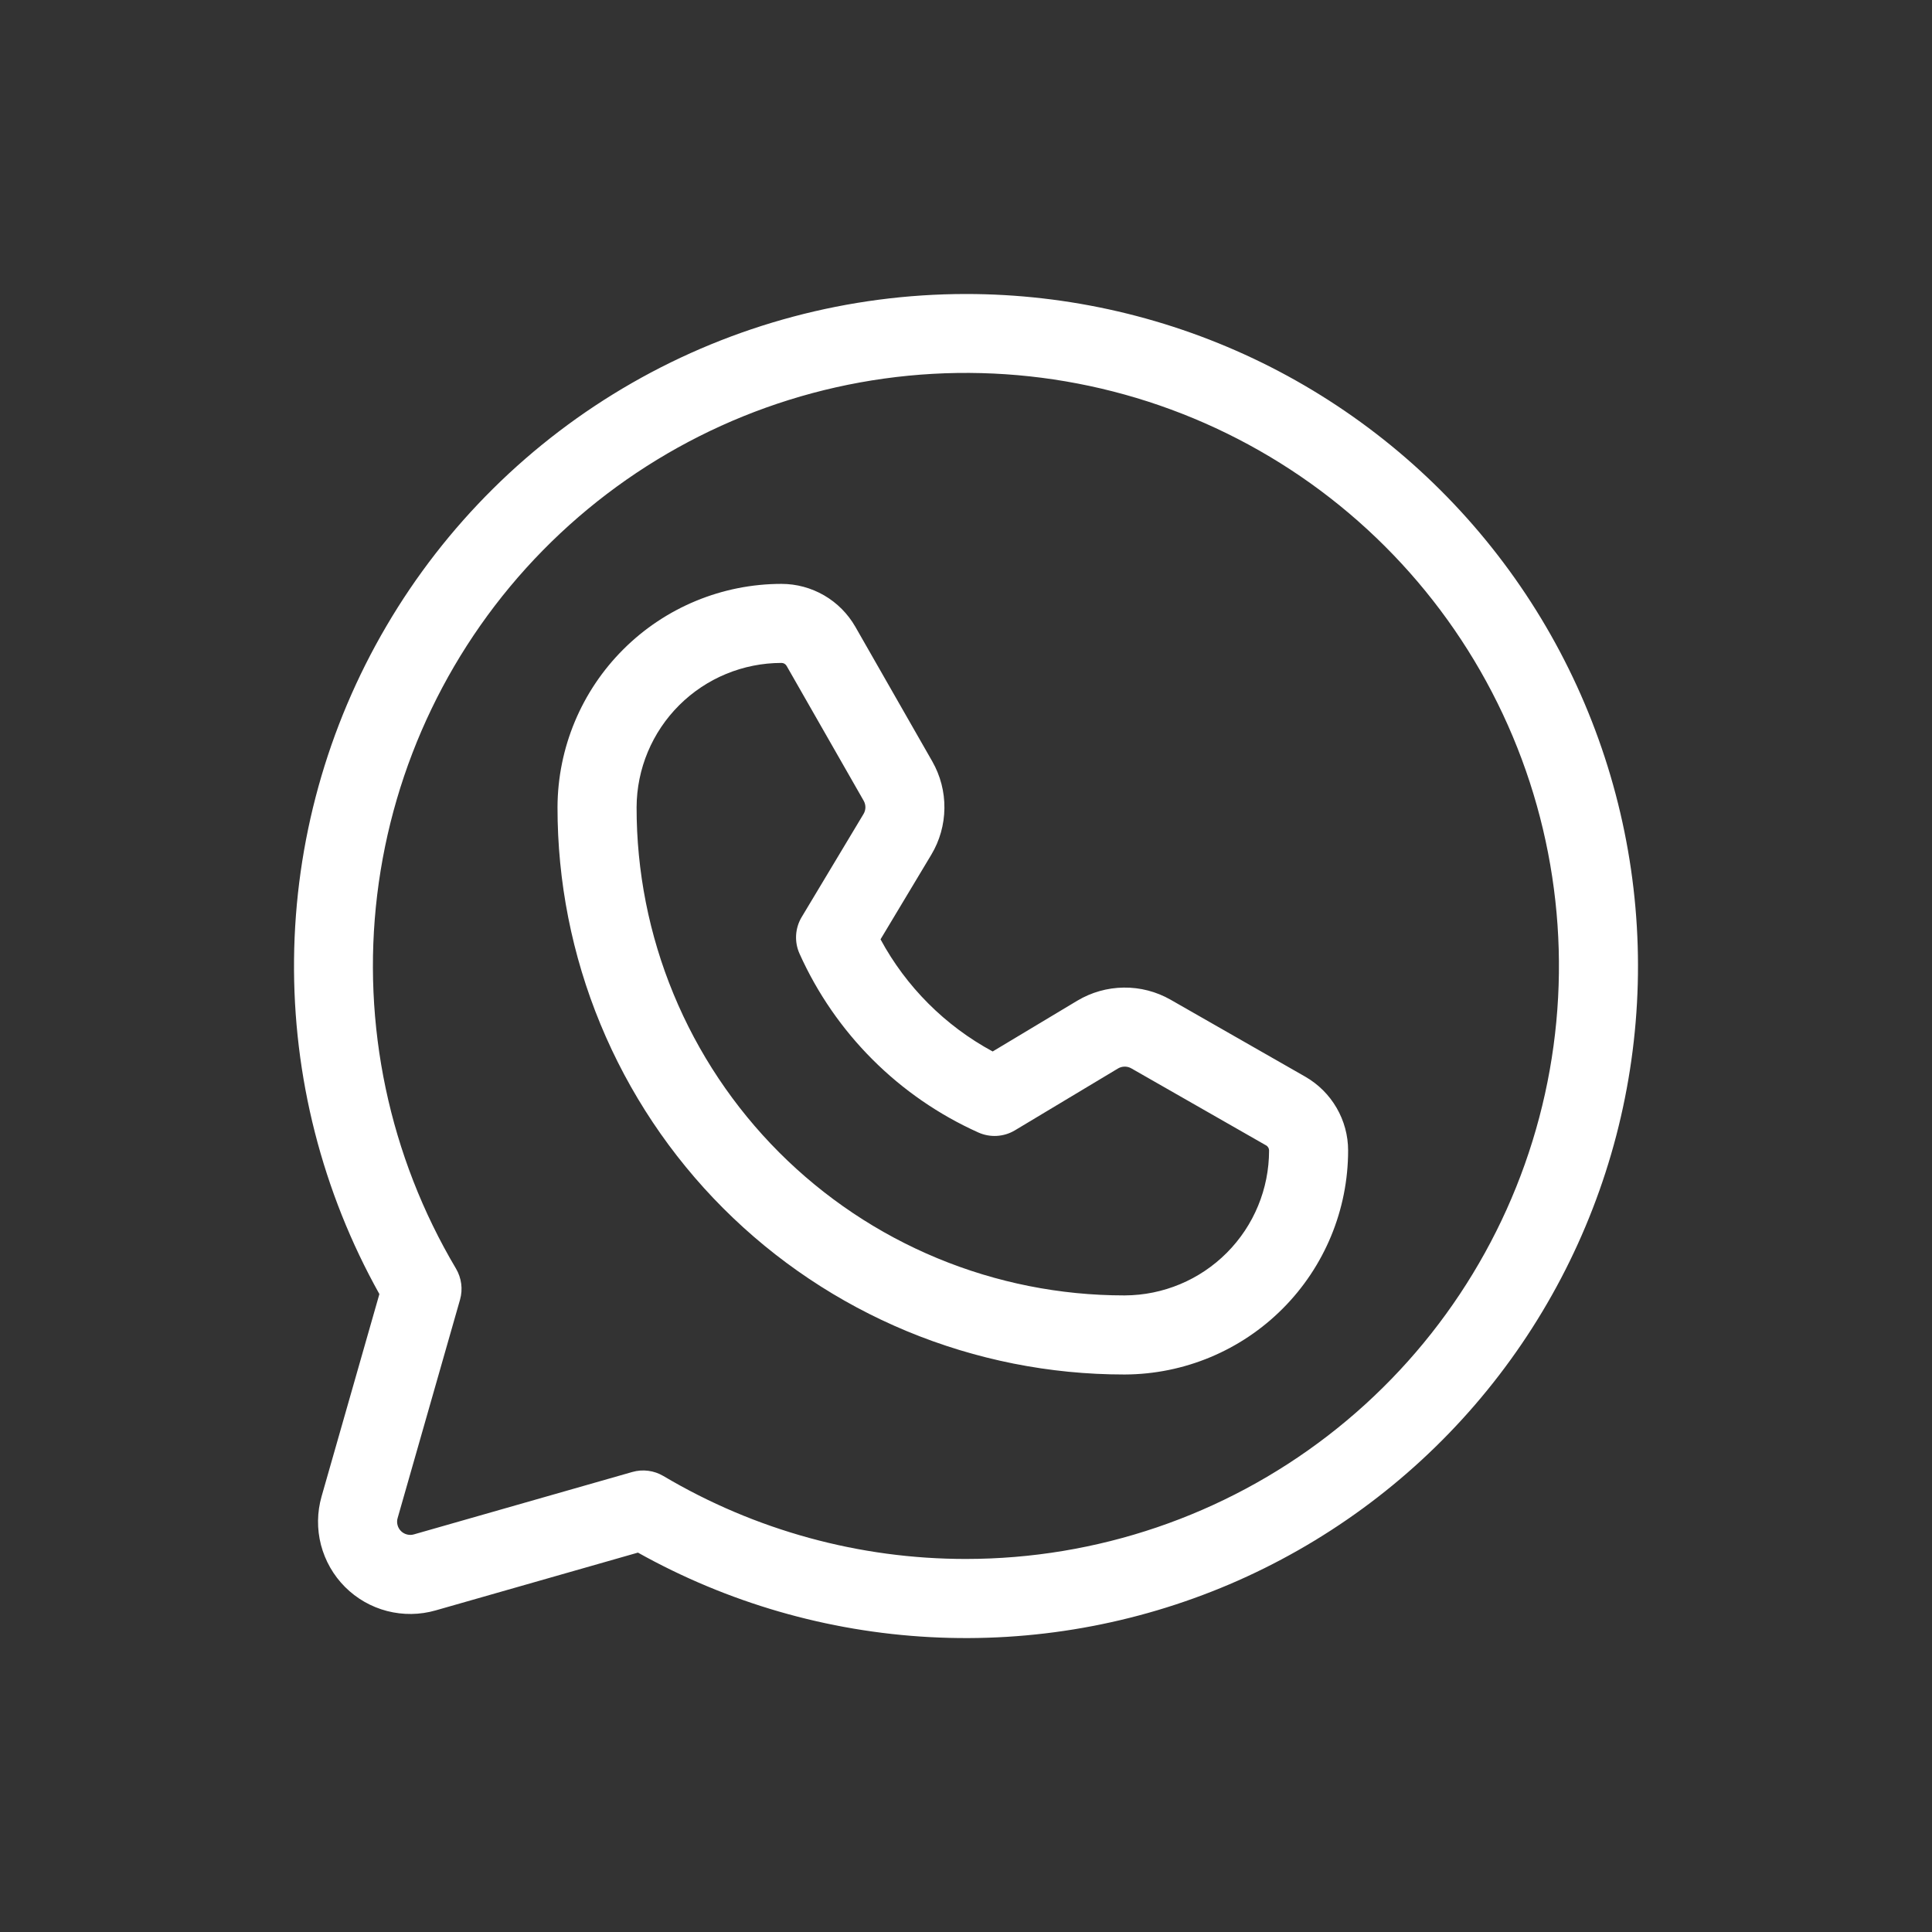 <?xml version="1.0" encoding="UTF-8"?> <svg xmlns="http://www.w3.org/2000/svg" width="46" height="46" viewBox="0 0 46 46" fill="none"><rect x="0" y="0" width="46" height="46" fill="#333333" stroke="none"/> <path d="M23 7C20.21 7.001 17.469 7.731 15.048 9.118C12.627 10.505 10.611 12.5 9.2 14.907C7.788 17.313 7.03 20.047 7.001 22.837C6.972 25.627 7.672 28.376 9.033 30.811L7.657 35.628C7.549 36.005 7.544 36.404 7.642 36.783C7.741 37.162 7.938 37.508 8.215 37.785C8.492 38.062 8.838 38.26 9.217 38.358C9.597 38.456 9.995 38.451 10.372 38.343L15.189 36.967C17.323 38.16 19.702 38.849 22.144 38.979C24.585 39.11 27.024 38.679 29.274 37.721C31.523 36.762 33.523 35.3 35.119 33.448C36.715 31.596 37.866 29.403 38.483 27.037C39.099 24.671 39.166 22.195 38.676 19.799C38.187 17.404 37.156 15.152 35.66 13.217C34.165 11.283 32.247 9.716 30.052 8.638C27.858 7.561 25.445 7 23 7V7ZM23 37.118C20.465 37.12 17.976 36.437 15.795 35.143C15.685 35.078 15.562 35.035 15.435 35.019C15.308 35.002 15.179 35.012 15.056 35.047L9.855 36.533C9.801 36.549 9.744 36.549 9.69 36.535C9.636 36.521 9.586 36.493 9.547 36.454C9.507 36.414 9.479 36.365 9.465 36.31C9.451 36.256 9.451 36.199 9.467 36.146L10.953 30.945C10.988 30.821 10.998 30.692 10.981 30.565C10.964 30.438 10.922 30.315 10.857 30.205C9.266 27.526 8.607 24.396 8.981 21.303C9.355 18.211 10.741 15.328 12.924 13.105C15.107 10.883 17.964 9.444 21.049 9.014C24.135 8.584 27.276 9.187 29.983 10.728C32.691 12.269 34.812 14.662 36.018 17.535C37.223 20.408 37.445 23.599 36.648 26.61C35.851 29.622 34.08 32.286 31.612 34.186C29.143 36.087 26.115 37.117 23 37.118V37.118ZM31.079 25.636L27.87 23.802C27.531 23.609 27.147 23.509 26.757 23.514C26.367 23.518 25.985 23.626 25.65 23.826L23.635 25.035C22.504 24.424 21.576 23.496 20.965 22.365L22.174 20.35C22.375 20.015 22.482 19.633 22.486 19.243C22.491 18.853 22.391 18.469 22.198 18.13L20.364 14.921C20.186 14.612 19.931 14.355 19.623 14.176C19.314 13.997 18.964 13.902 18.608 13.902C17.197 13.902 15.843 14.462 14.844 15.458C13.844 16.454 13.28 17.805 13.274 19.216C13.272 20.989 13.619 22.746 14.296 24.384C14.973 26.023 15.966 27.513 17.219 28.768C18.472 30.022 19.96 31.018 21.598 31.697C23.236 32.376 24.991 32.726 26.765 32.726H26.784C28.195 32.72 29.546 32.156 30.542 31.156C31.538 30.157 32.098 28.803 32.098 27.392C32.098 27.036 32.003 26.686 31.824 26.378C31.645 26.069 31.388 25.814 31.079 25.636V25.636ZM26.781 30.843H26.765C25.239 30.843 23.728 30.542 22.319 29.958C20.909 29.374 19.629 28.517 18.551 27.438C17.473 26.358 16.618 25.076 16.036 23.666C15.453 22.256 15.155 20.745 15.157 19.219C15.161 18.306 15.526 17.433 16.173 16.789C16.82 16.145 17.695 15.784 18.608 15.784C18.633 15.784 18.657 15.791 18.678 15.803C18.699 15.816 18.717 15.834 18.729 15.855L20.563 19.064C20.591 19.113 20.605 19.168 20.605 19.223C20.604 19.279 20.589 19.333 20.56 19.381L19.087 21.836C19.009 21.966 18.964 22.113 18.955 22.265C18.946 22.416 18.974 22.568 19.036 22.706C19.886 24.599 21.401 26.114 23.294 26.964C23.432 27.026 23.584 27.054 23.735 27.045C23.887 27.036 24.034 26.991 24.164 26.913L26.619 25.44C26.666 25.412 26.721 25.396 26.777 25.396C26.832 25.395 26.887 25.409 26.936 25.437L30.145 27.271C30.167 27.283 30.184 27.301 30.197 27.322C30.209 27.343 30.216 27.368 30.216 27.392C30.216 28.305 29.855 29.18 29.211 29.827C28.567 30.474 27.694 30.839 26.781 30.843V30.843Z" fill="white"></path> </svg> 